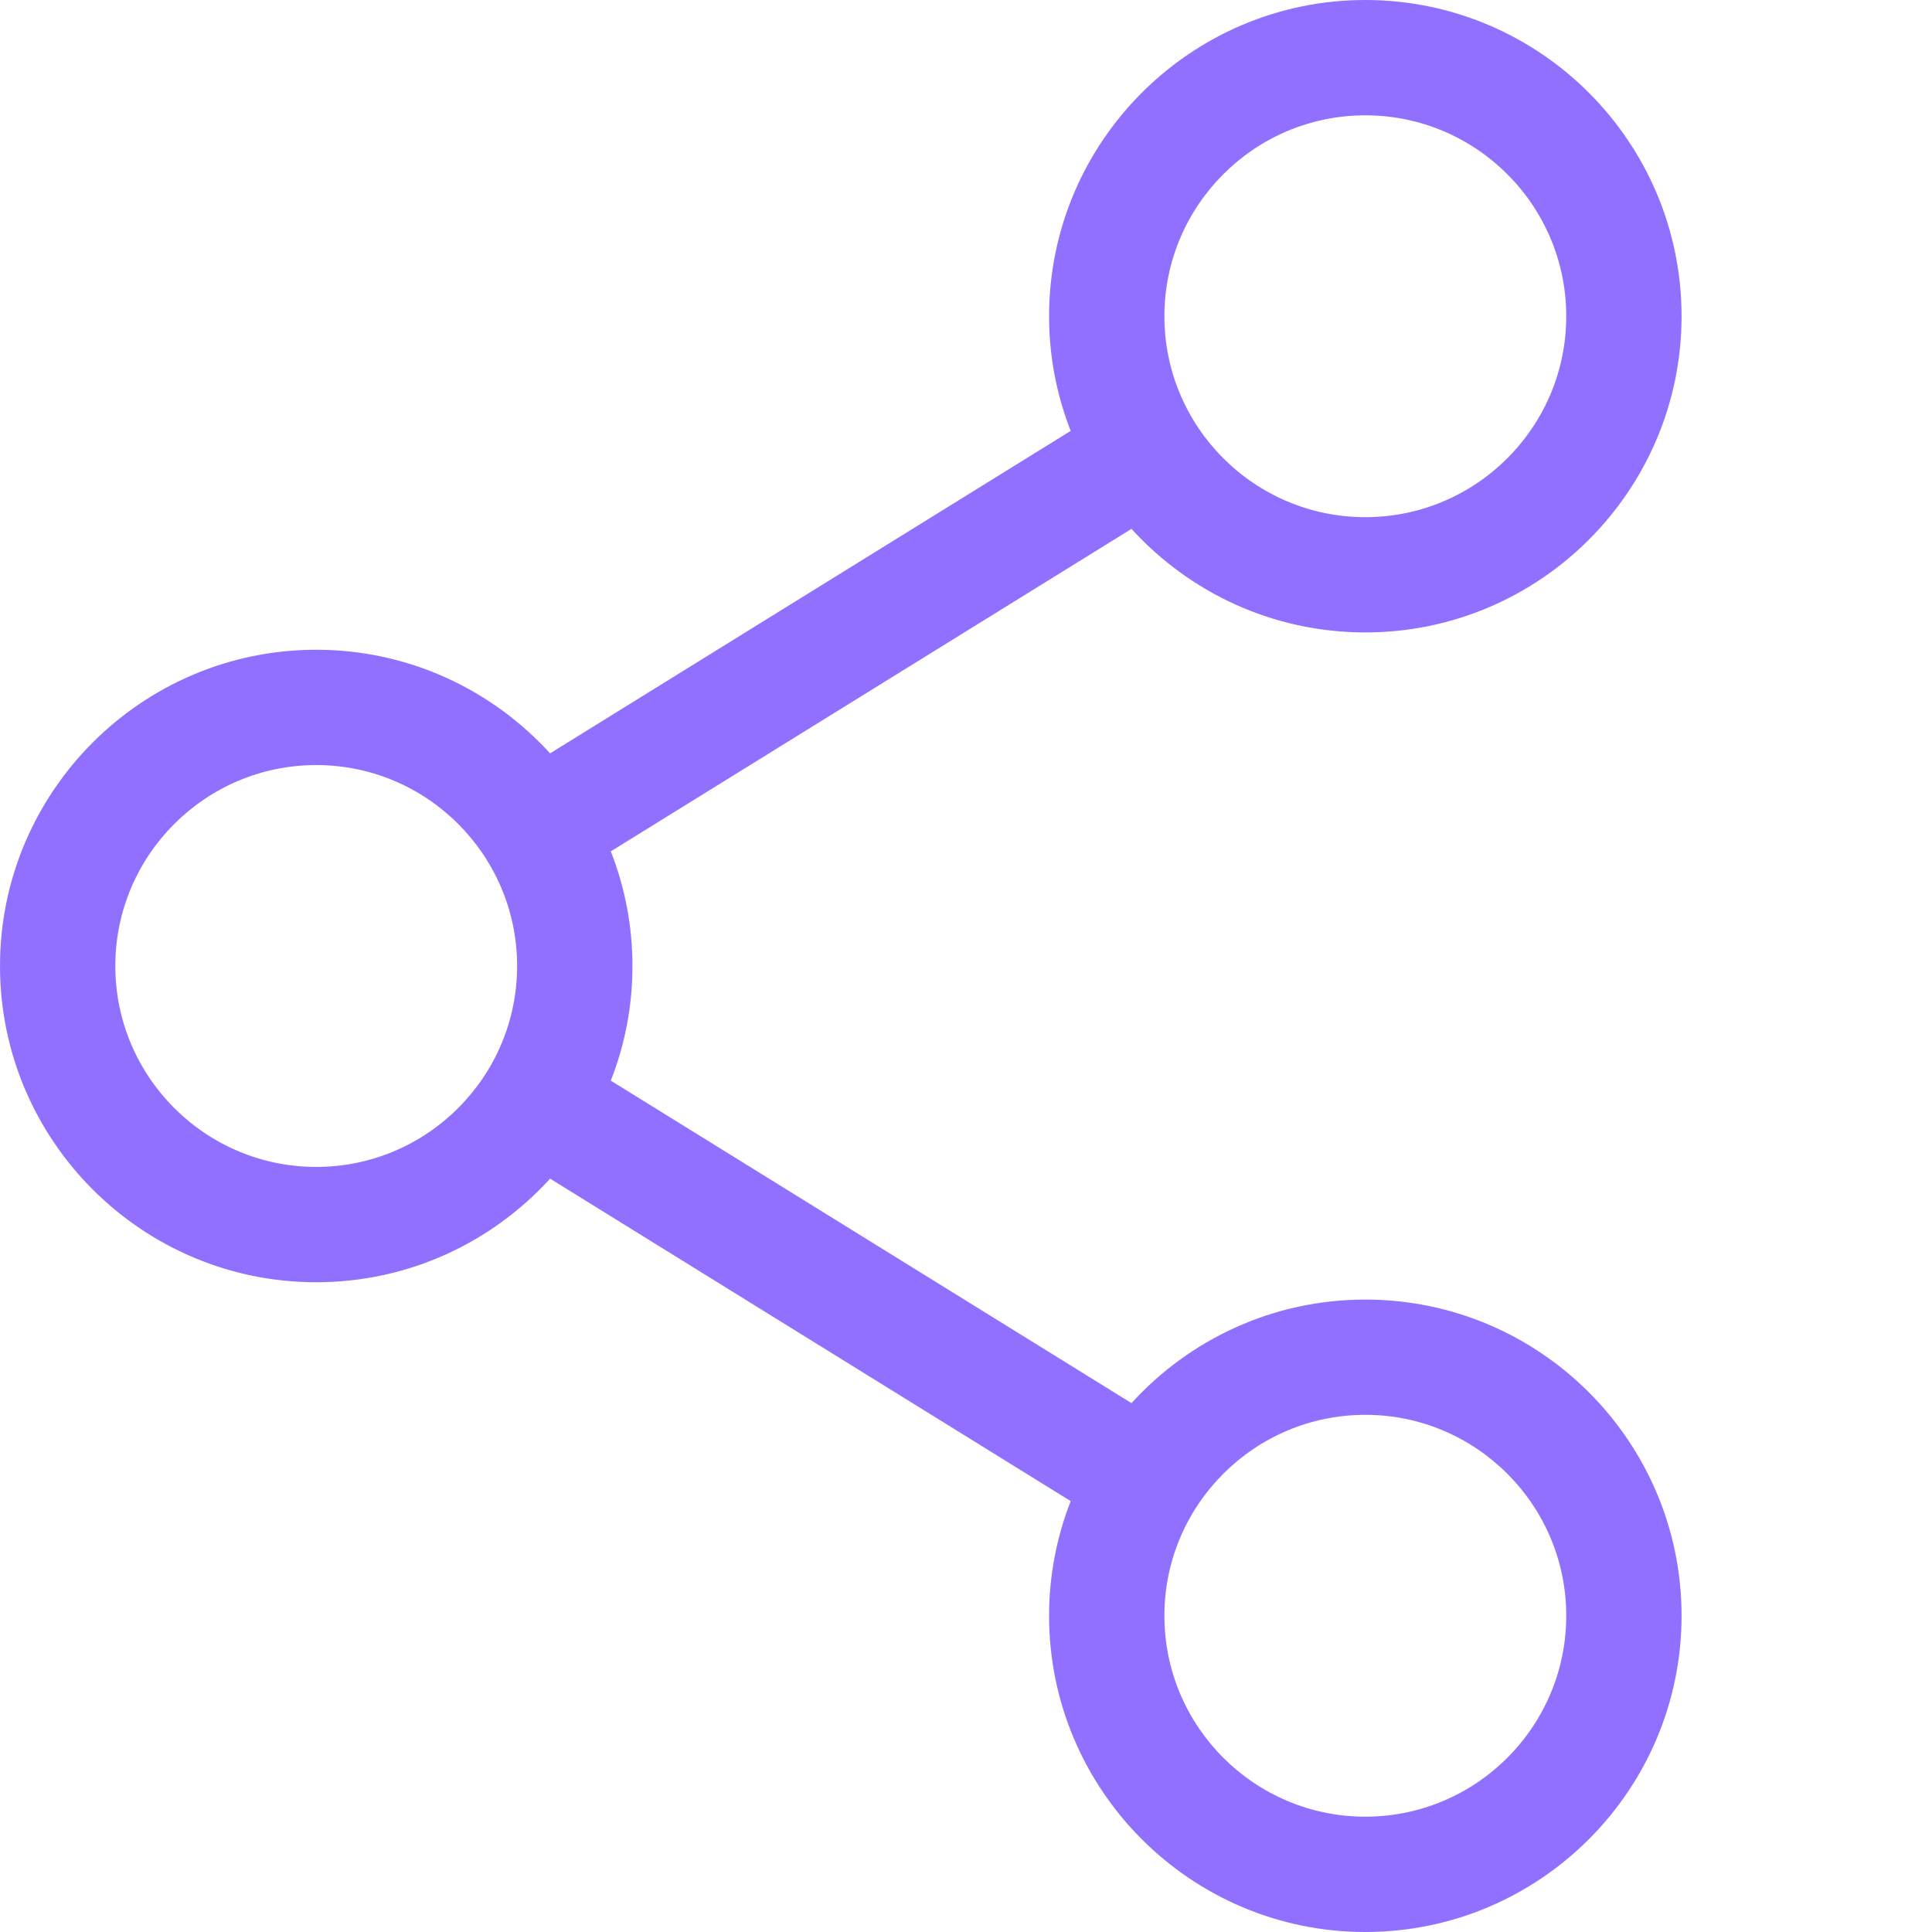 <svg width="32" height="32" viewBox="0 0 32 32" fill="none" xmlns="http://www.w3.org/2000/svg">
<path d="M22.614 21.525C21.081 21.525 19.699 22.187 18.741 23.24L10.117 17.899C10.354 17.294 10.476 16.65 10.475 16C10.476 15.35 10.354 14.706 10.117 14.101L18.741 8.76C19.7 9.813 21.081 10.475 22.614 10.475C25.502 10.475 27.852 8.126 27.852 5.238C27.852 2.349 25.502 0 22.614 0C19.726 0 17.376 2.35 17.376 5.238C17.376 5.888 17.497 6.532 17.734 7.137L9.111 12.478C8.152 11.425 6.771 10.762 5.238 10.762C2.35 10.762 0 13.112 0 16C0 18.888 2.35 21.238 5.238 21.238C6.771 21.238 8.152 20.576 9.111 19.522L17.734 24.863C17.497 25.468 17.376 26.113 17.376 26.762C17.376 29.65 19.726 32 22.614 32C25.502 32 27.852 29.65 27.852 26.762C27.852 23.874 25.502 21.525 22.614 21.525ZM19.286 5.238C19.286 3.403 20.779 1.91 22.614 1.91C24.449 1.91 25.942 3.403 25.942 5.238C25.942 7.073 24.449 8.566 22.614 8.566C20.779 8.566 19.286 7.073 19.286 5.238ZM5.238 19.328C3.403 19.328 1.91 17.835 1.91 16C1.91 14.165 3.403 12.672 5.238 12.672C7.073 12.672 8.565 14.165 8.565 16C8.565 17.835 7.073 19.328 5.238 19.328ZM19.286 26.762C19.286 24.927 20.779 23.434 22.614 23.434C24.449 23.434 25.942 24.927 25.942 26.762C25.942 28.597 24.449 30.09 22.614 30.09C20.779 30.09 19.286 28.597 19.286 26.762V26.762Z" fill="#9270FF"/>
</svg>
